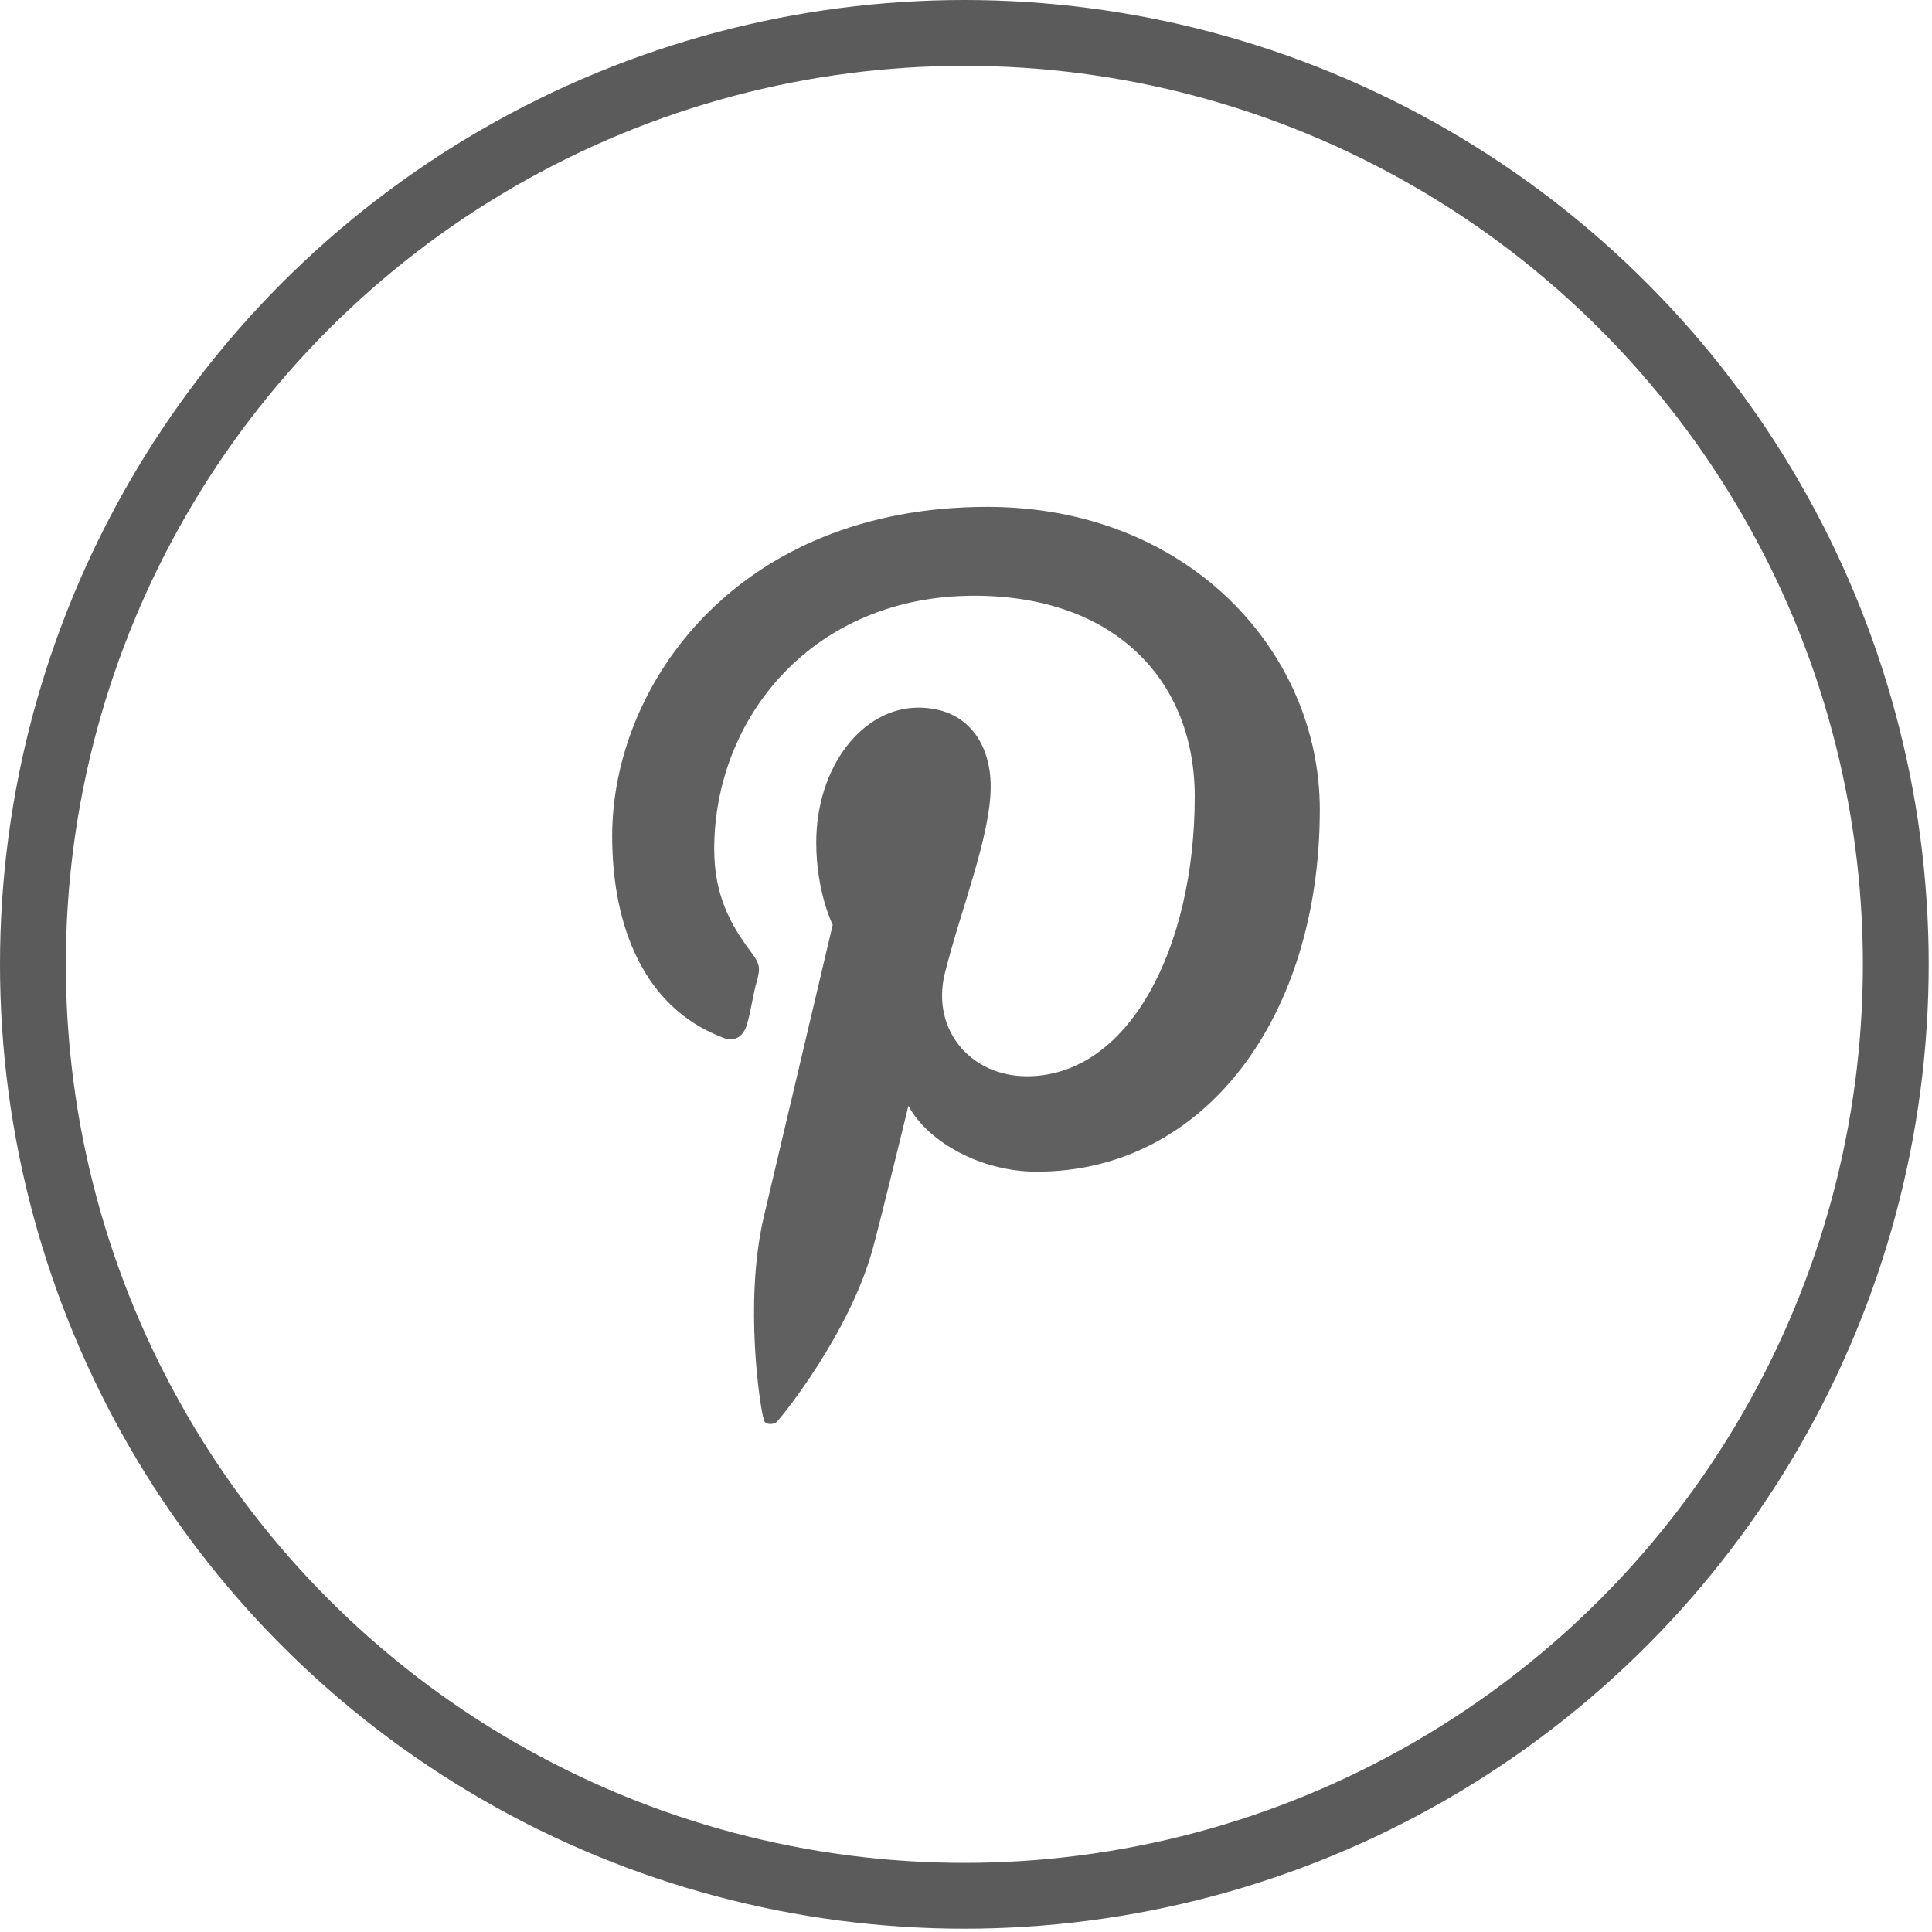 <svg version="1.1" xmlns="http://www.w3.org/2000/svg" xmlns:xlink="http://www.w3.org/1999/xlink" x="0px" y="0px" width="58.7px"
	 height="58.7px" viewBox="0 0 58.7 58.7" style="enable-background:new 0 0 58.7 58.7;" xml:space="preserve">
<style type="text/css">
	.st0{fill:none;stroke:#5B5B5B;stroke-width:2;stroke-miterlimit:10;}
	.st1{fill:#5F605F;}
</style>
<defs>
</defs>
<circle class="st0" cx="29.3" cy="29.3" r="28.3"/>
<path class="st1" d="M30,15.4c-7.6,0-11.4,5.4-11.4,10c0,2.8,1,5.2,3.3,6.1c0.4,0.2,0.7,0,0.8-0.4c0.1-0.3,0.2-1,0.3-1.3
	c0.1-0.4,0.1-0.5-0.2-0.9c-0.6-0.8-1.1-1.7-1.1-3.1c0-4,3-7.7,7.9-7.7c4.3,0,6.7,2.6,6.7,6.1c0,4.6-2,8.5-5.1,8.5
	c-1.7,0-2.9-1.4-2.5-3.1c0.5-2,1.4-4.2,1.4-5.7c0-1.3-0.7-2.4-2.2-2.4c-1.7,0-3.1,1.8-3.1,4.1c0,1.5,0.5,2.5,0.5,2.5L23.2,37
	c-0.6,2.6-0.1,5.8,0,6.1c0,0.2,0.3,0.2,0.4,0.1c0.2-0.2,2.2-2.7,2.9-5.2c0.2-0.7,1.1-4.4,1.1-4.4c0.6,1.1,2.2,2,3.9,2
	c5.1,0,8.6-4.7,8.6-11C40.1,19.8,36.1,15.4,30,15.4z"/>
</svg>
